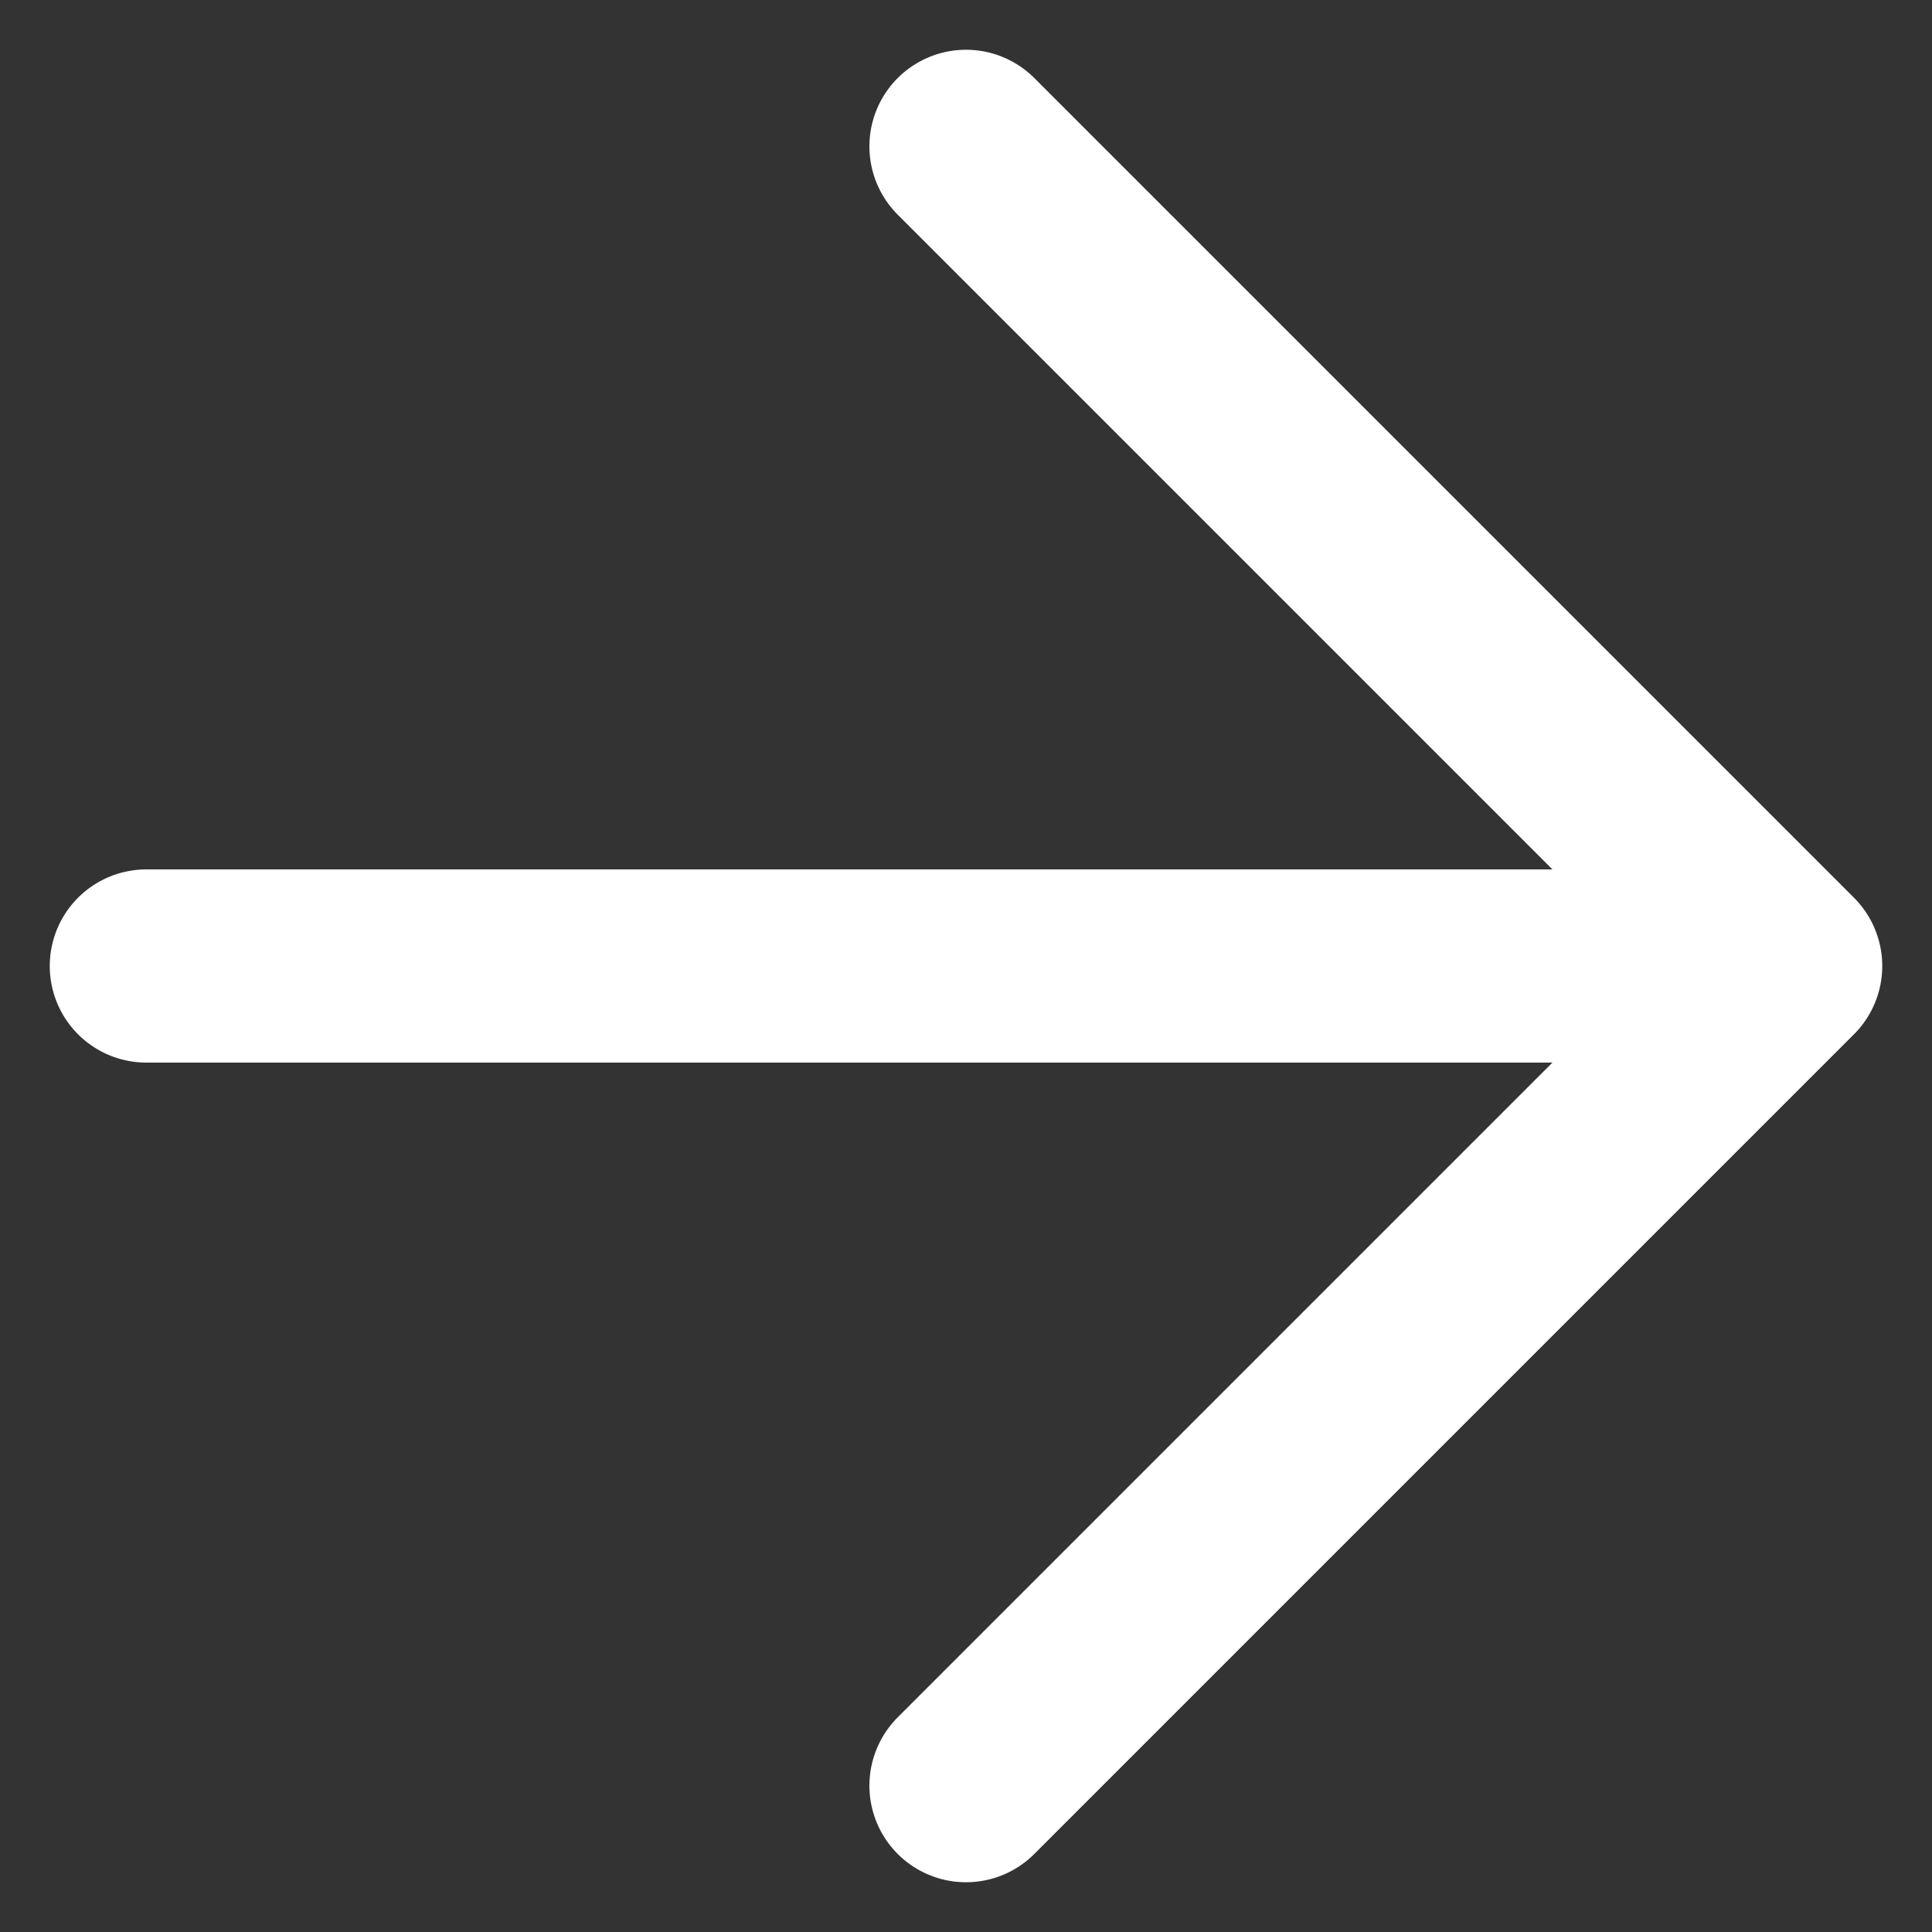 <svg width="20" height="20" viewBox="0 0 20 20" fill="none" xmlns="http://www.w3.org/2000/svg">
<rect x="0" y="0" width="20" height="20" fill="#333333" stroke="none"/>
<path d="M1.515 10H18.485M18.485 10L10 18.485M18.485 10L10 1.515" stroke="white" stroke-width="2" stroke-linecap="round" stroke-linejoin="round"/>
</svg>
